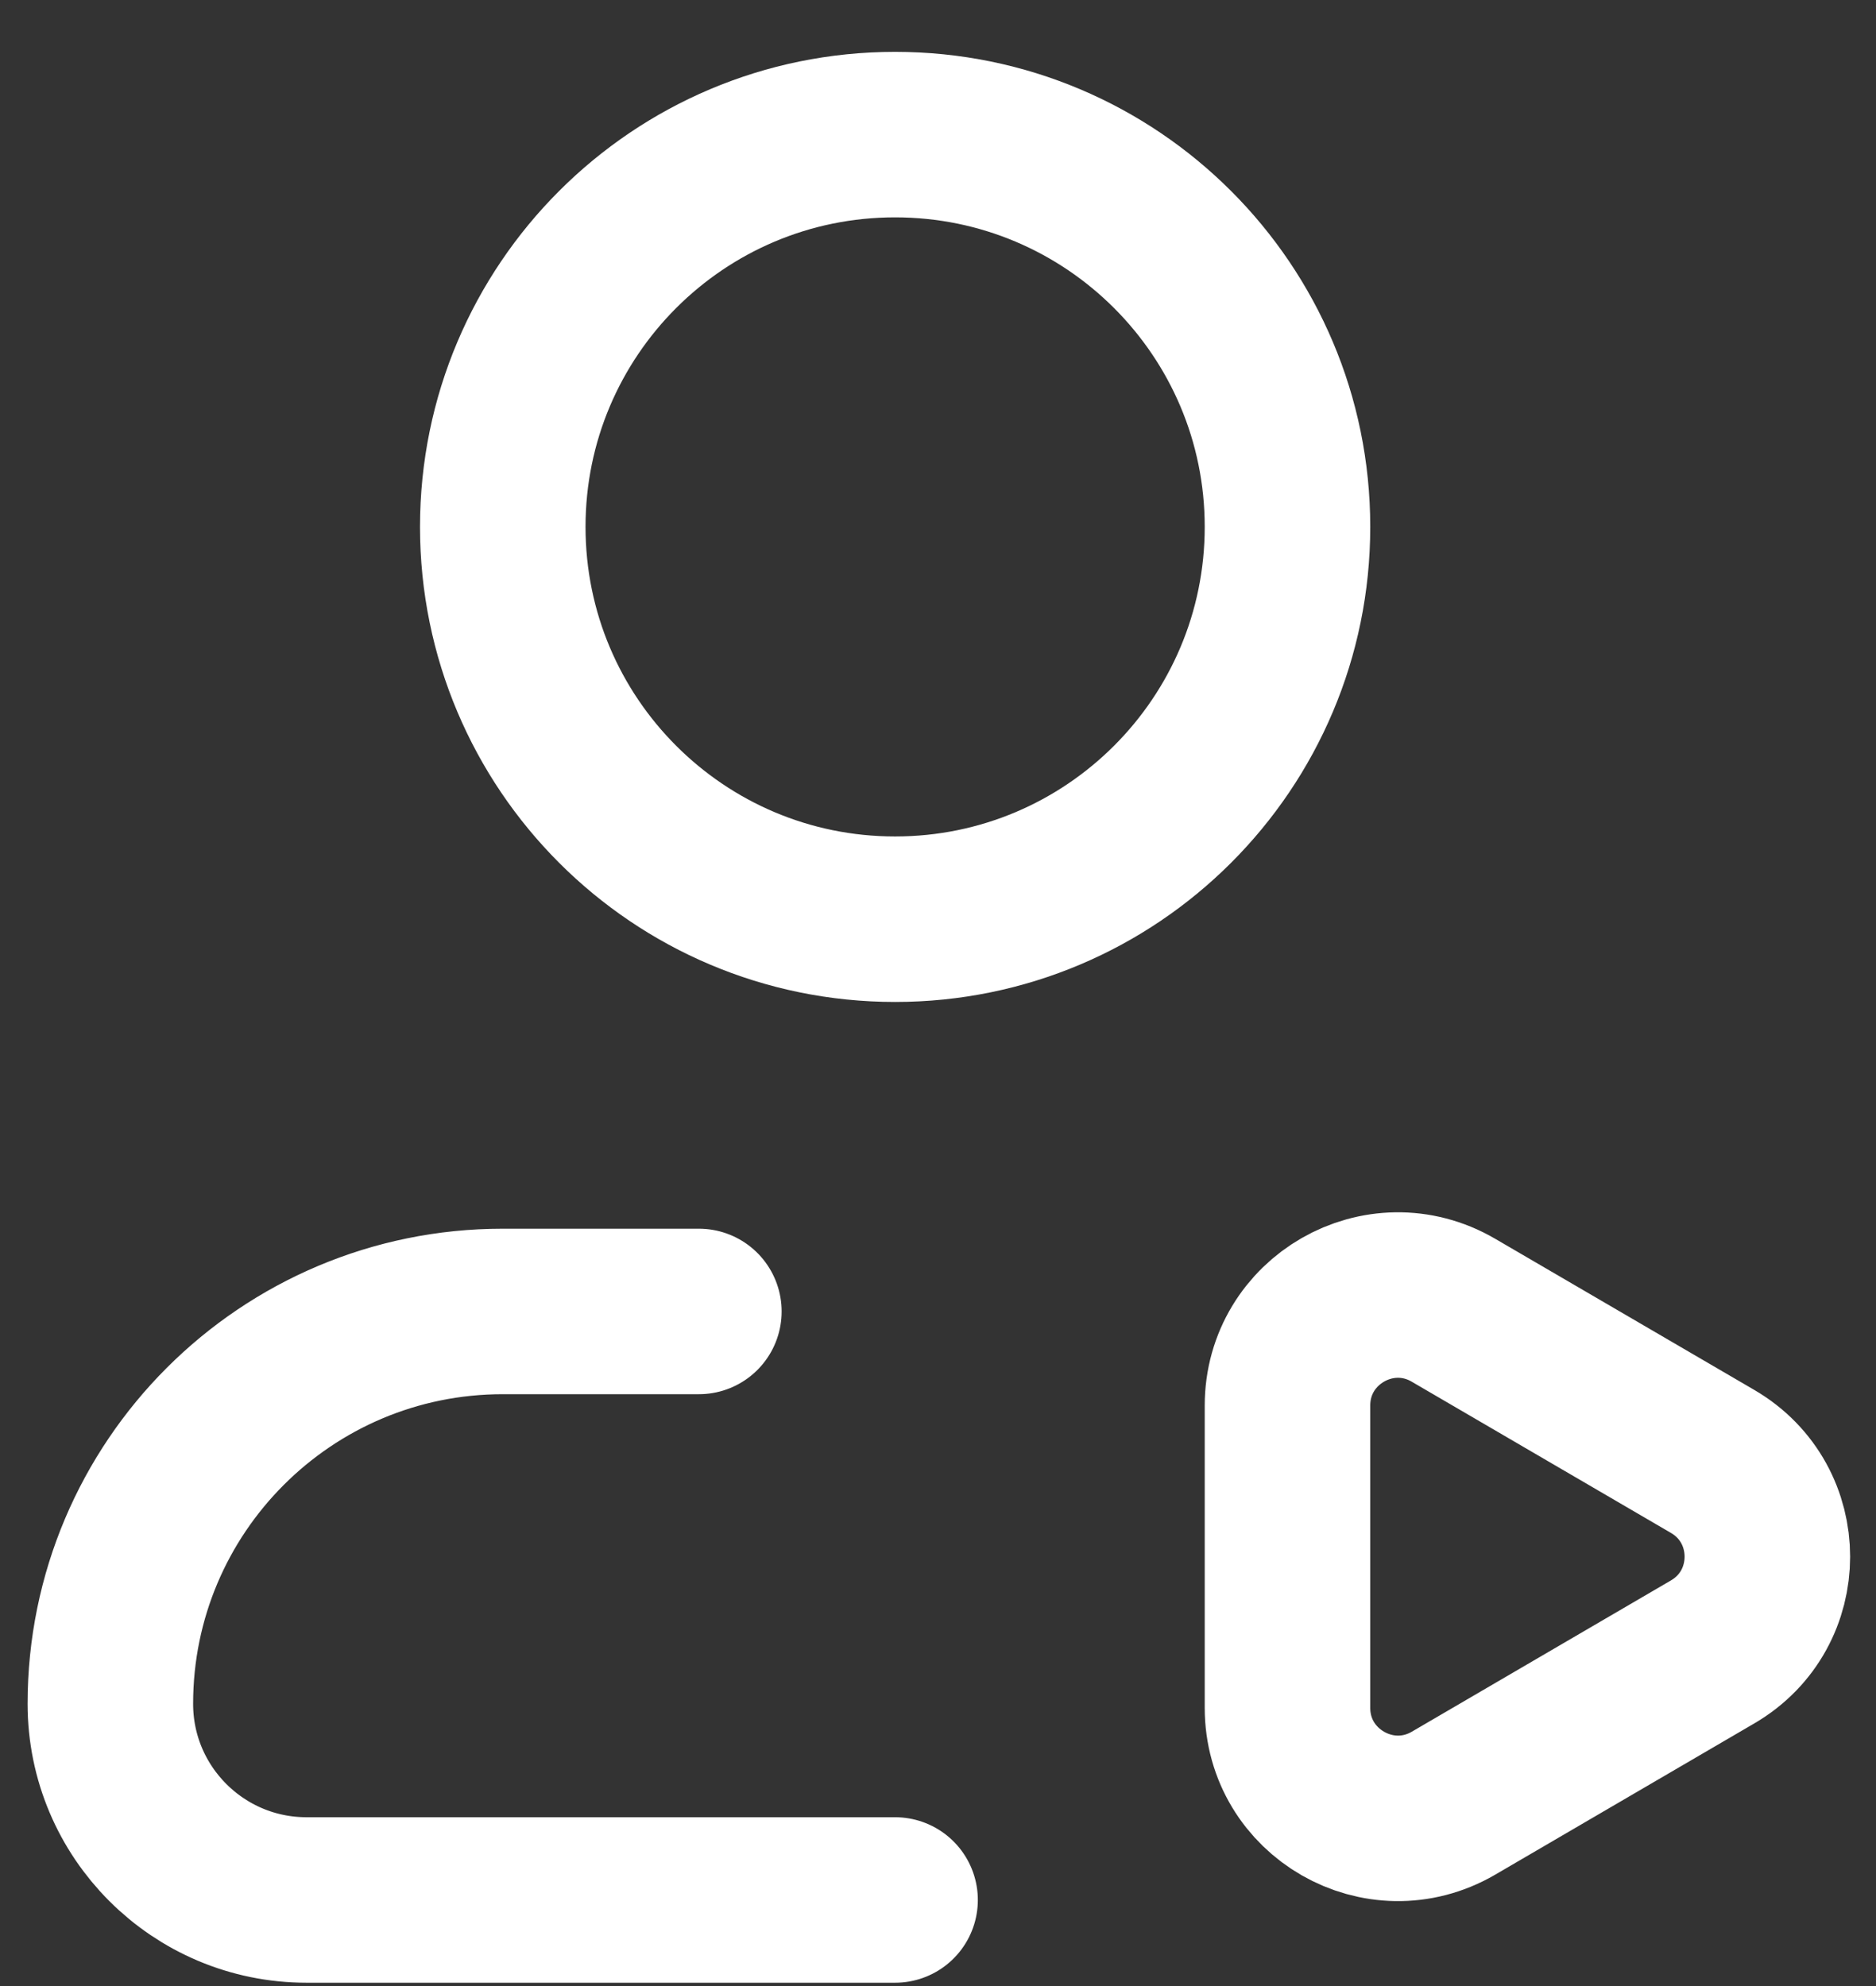 <svg width="17" height="18" viewBox="0 0 17 18" fill="none" xmlns="http://www.w3.org/2000/svg">
<rect x="0" y="0" width="17" height="18" fill="#333333" stroke="none"/>
<path d="M6.333 11.886H4.556C2.592 11.886 1 13.478 1 15.442C1 16.424 1.796 17.22 2.778 17.22H8.111M11.667 4.775C11.667 6.739 10.075 8.331 8.111 8.331C6.147 8.331 4.556 6.739 4.556 4.775C4.556 2.812 6.147 1.22 8.111 1.22C10.075 1.22 11.667 2.812 11.667 4.775ZM15.519 14.972L13.171 16.343C12.504 16.731 11.667 16.25 11.667 15.479V12.739C11.667 11.967 12.504 11.486 13.171 11.875L15.519 13.245C16.181 13.631 16.181 14.586 15.519 14.972Z" stroke="white" stroke-width="1.5" stroke-linecap="round" stroke-linejoin="round"/>
</svg>
